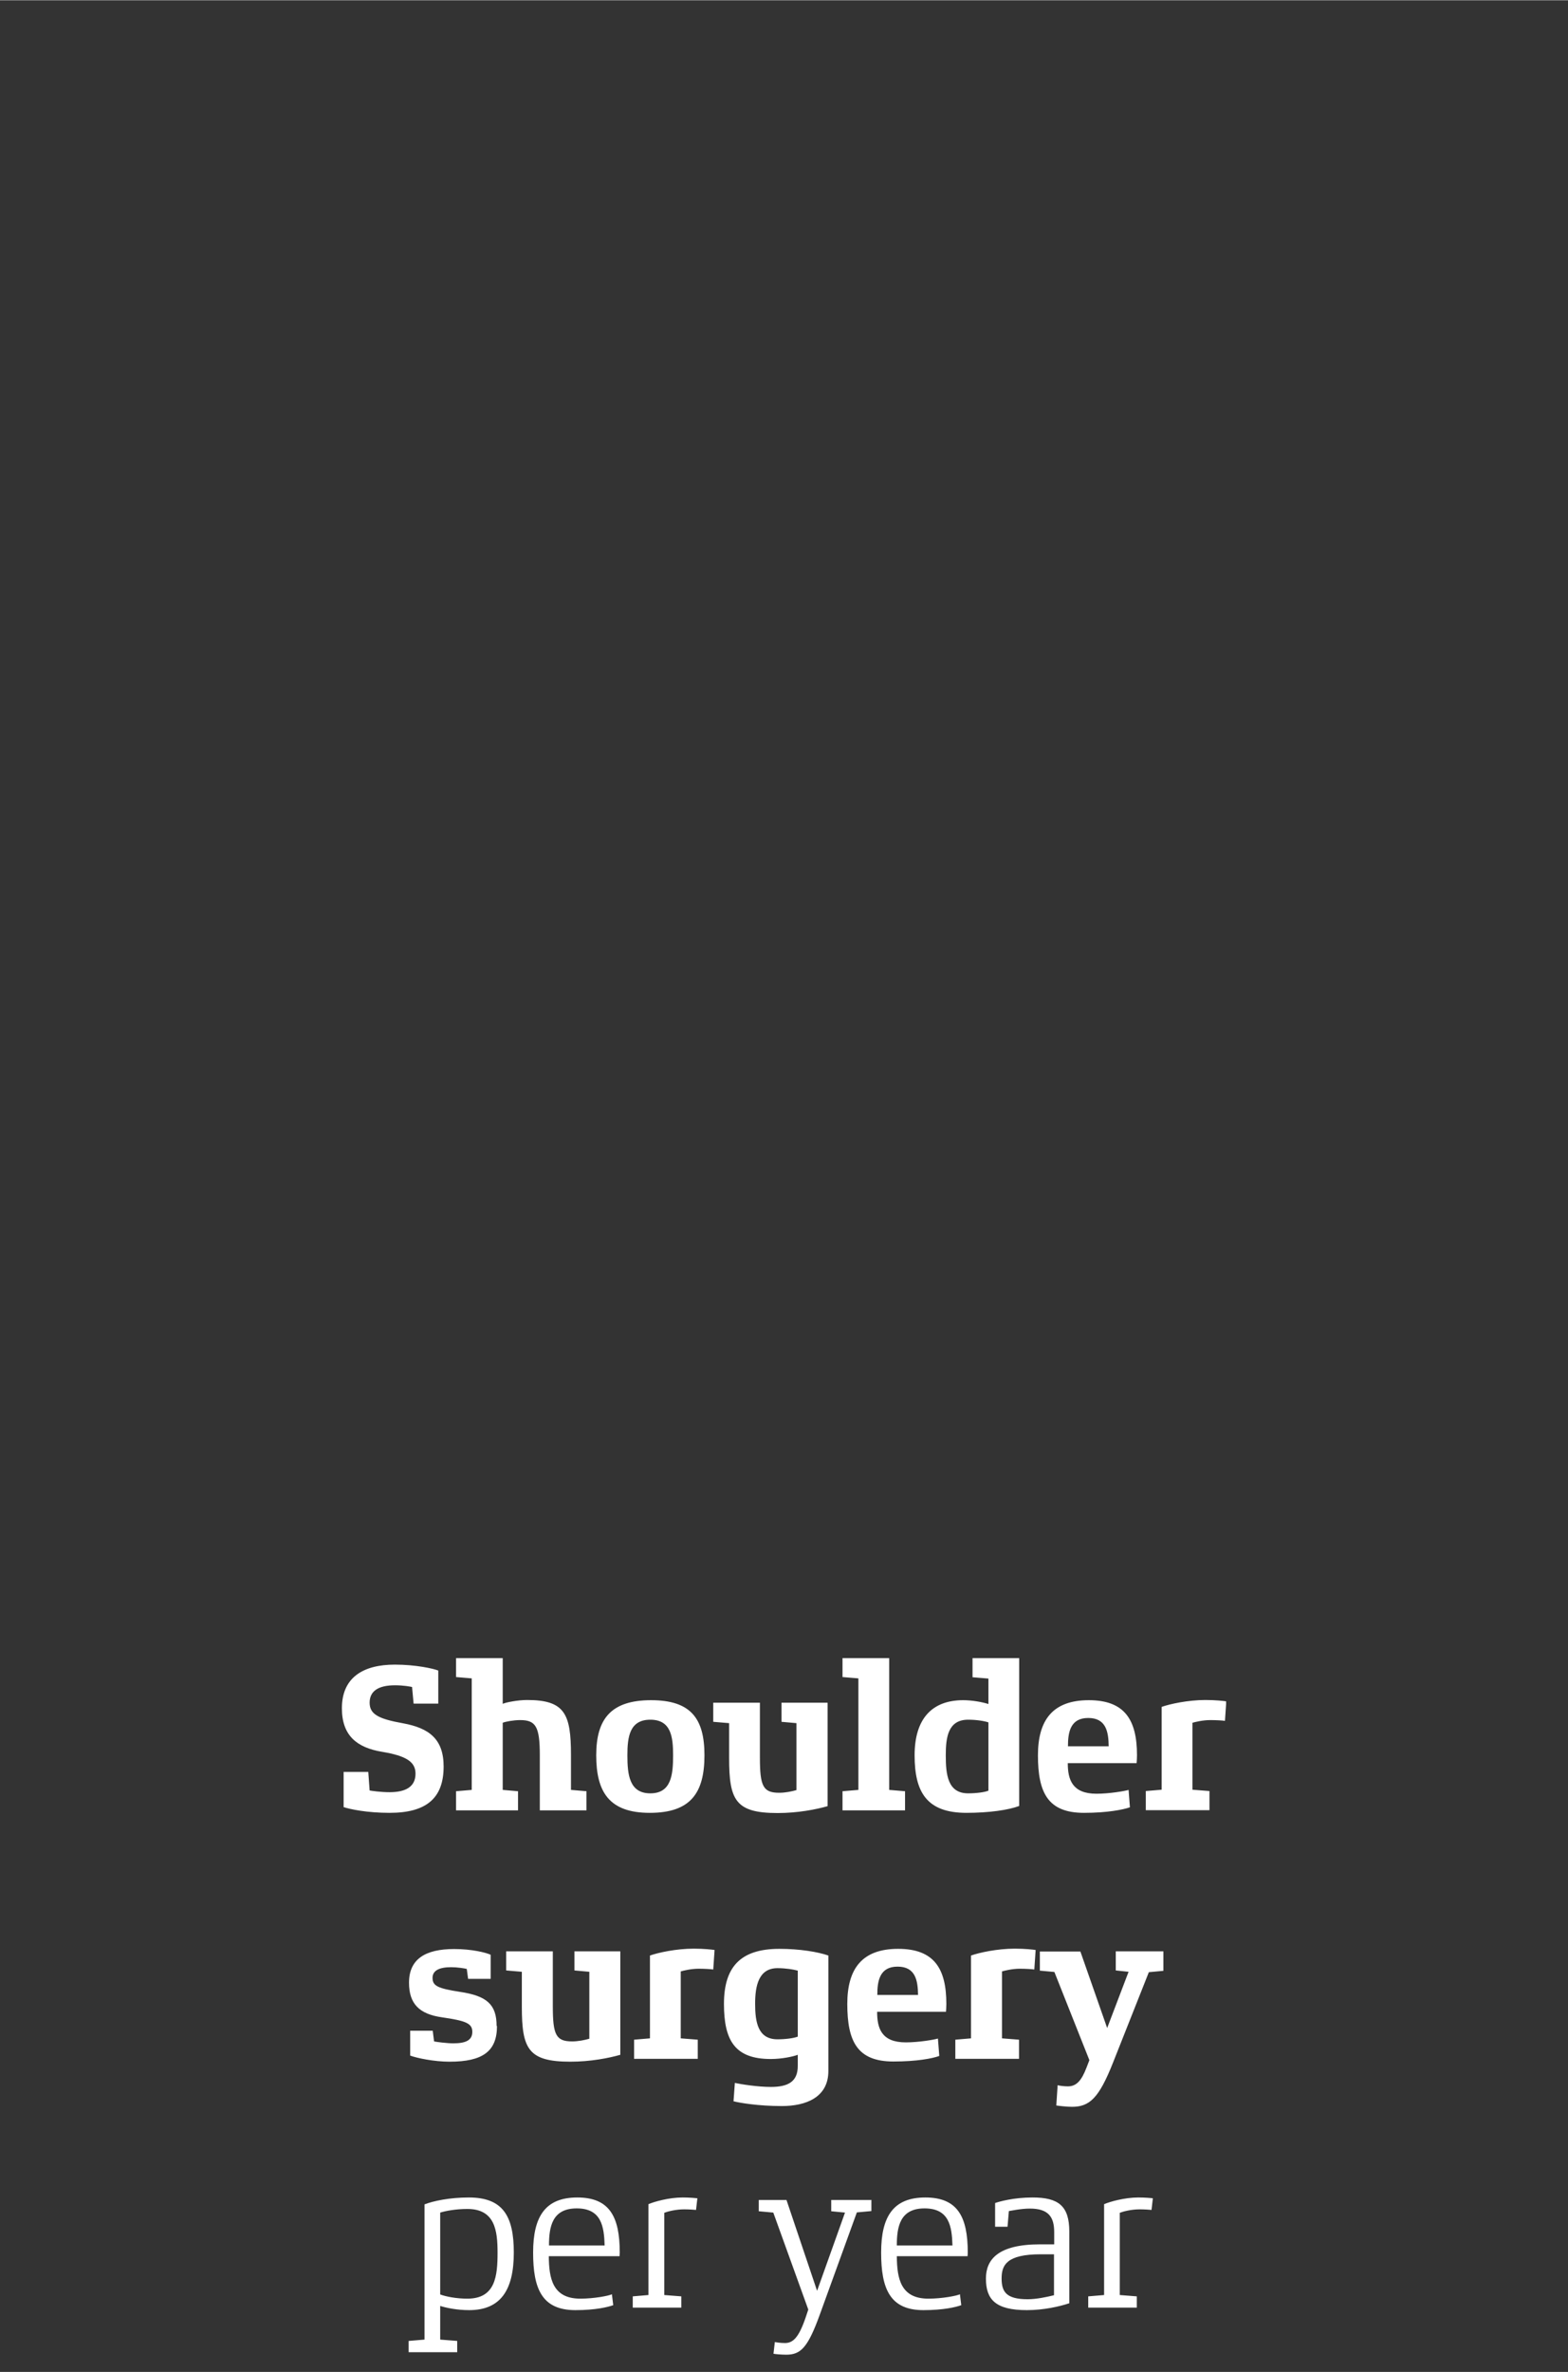 <?xml version="1.0" encoding="UTF-8"?><svg width="640px" height="968px" id="Ebene_1" xmlns="http://www.w3.org/2000/svg" xmlns:xlink="http://www.w3.org/1999/xlink" viewBox="0 0 82 124"><rect x="0" y="0" width="82" height="124" fill="#333333" stroke="none"/><defs><style>.cls-1{fill:none;}.cls-2{fill:#fff;}.cls-3{clip-path:url(#clippath);}</style><clipPath id="clippath"><rect class="cls-1" x="17.87" y="86.68" width="46.25" height="36.43"/></clipPath></defs><g class="cls-3"><path class="cls-2" d="M60.29,114.92c-.08-.01-.41-.04-.76-.04-.72,0-1.49.22-1.79.35v4.75l-.83.07v.59h2.54v-.59l-.89-.07v-4.3c.18-.07.6-.18,1.04-.18.24,0,.55.02.62.03l.07-.61ZM55.12,119.99c-.36.09-.91.21-1.38.21-1.13,0-1.36-.4-1.36-1.09s.26-1.26,2.04-1.26h.7v2.14ZM55.92,116.66c0-1.34-.57-1.78-1.92-1.78-.99,0-1.73.21-1.96.29v1.24s.65,0,.65,0l.07-.82c.09-.01.62-.13,1.1-.13.98,0,1.27.45,1.27,1.23v.64h-.74c-2.19,0-2.83.79-2.83,1.79,0,1.1.51,1.65,2.14,1.65.88,0,1.71-.19,2.22-.36v-3.75ZM46.9,117.39c0-.97.16-1.94,1.45-1.94s1.43.94,1.46,1.94h-2.92ZM50.61,117.76c0-1.9-.55-2.88-2.22-2.88s-2.31.99-2.31,2.88.46,3.01,2.21,3.01c1.06,0,1.71-.16,1.98-.26l-.07-.57c-.16.08-.93.23-1.65.23-1.46,0-1.64-1.07-1.65-2.22h3.7s.01-.15.01-.19M45.56,115.01h-2.09v.59l.72.07-1.46,4.09-1.6-4.75h-1.45v.59l.76.07,1.83,5.07-.14.42c-.36,1.05-.66,1.33-1.08,1.33-.25,0-.45-.04-.53-.05l-.07.61c.08.02.41.05.67.05.76,0,1.13-.38,1.75-2.09l1.94-5.35.76-.07v-.59ZM36.46,114.92c-.08-.01-.41-.04-.76-.04-.72,0-1.49.22-1.79.35v4.75l-.82.07v.59h2.54v-.59l-.89-.07v-4.3c.18-.07.6-.18,1.04-.18.24,0,.55.02.62.03l.07-.61ZM28.71,117.39c0-.97.16-1.94,1.45-1.94s1.43.94,1.46,1.94h-2.92ZM32.41,117.76c0-1.9-.55-2.88-2.22-2.88s-2.31.99-2.31,2.88.46,3.01,2.21,3.01c1.06,0,1.7-.16,1.98-.26l-.07-.57c-.16.08-.93.23-1.65.23-1.46,0-1.64-1.07-1.65-2.22h3.7s.01-.15.01-.19M26.02,117.76c0,1.23-.11,2.41-1.58,2.41-.58,0-1.13-.11-1.42-.22v-4.28c.29-.09.82-.19,1.42-.19,1.44,0,1.58,1.12,1.58,2.28M26.87,117.76c0-1.91-.57-2.88-2.35-2.88-1.01,0-1.85.18-2.32.36v7.07l-.83.07v.59h2.54v-.59l-.89-.07v-1.76c.31.1.88.22,1.51.22,1.63,0,2.34-1.02,2.34-3.01"/><path class="cls-2" d="M60.84,102.01h-2.49v1l.67.07-1.12,2.94-1.4-4h-2.12v1l.76.07,1.83,4.61-.15.39c-.25.65-.51.98-.97.98-.2,0-.44-.03-.54-.06l-.07,1.06c.13.02.55.07.82.07.92,0,1.41-.45,2.15-2.32l1.87-4.72.76-.07v-1ZM54.16,101.94c-.13-.02-.56-.07-1.09-.07-.92,0-1.87.21-2.29.36v4.33l-.82.07v1h3.33v-1l-.89-.07v-3.5c.14-.04.53-.14.93-.14.3,0,.64.02.76.04l.07-1.03ZM45.88,104.29c0-.73.12-1.48,1.06-1.48s1.06.73,1.07,1.48h-2.12ZM49.49,104.76c0-1.85-.64-2.88-2.52-2.88s-2.66,1.03-2.66,2.88c0,1.97.53,3.01,2.41,3.01,1.23,0,2.05-.16,2.4-.29l-.07-.91c-.19.06-1,.2-1.68.2-1.27,0-1.5-.73-1.5-1.6h3.6c.01-.05.02-.36.02-.42M41.72,106.47c-.2.08-.63.14-1.06.14-1.03,0-1.17-.91-1.17-1.86s.19-1.86,1.17-1.86c.43,0,.85.07,1.06.13v3.44ZM43.32,102.23c-.54-.19-1.5-.35-2.56-.35-2.06,0-2.9.97-2.9,2.88s.57,2.88,2.45,2.88c.58,0,1.18-.13,1.41-.22v.56c.01.85-.51,1.12-1.41,1.12-.68,0-1.57-.14-1.88-.21l-.07.96c.31.08,1.28.25,2.53.25s2.43-.45,2.43-1.83v-6.05ZM37.37,101.94c-.13-.02-.56-.07-1.09-.07-.92,0-1.87.21-2.29.36v4.33l-.83.07v1h3.33v-1l-.89-.07v-3.5c.14-.04.53-.14.94-.14.3,0,.64.02.76.04l.07-1.03ZM32.44,102.01h-2.4v1l.78.07v3.5c-.24.07-.58.14-.9.14-.84,0-1.01-.34-1.01-1.83v-2.88h-2.44v1l.82.07v1.82c0,2.21.33,2.88,2.54,2.88,1.05,0,2.02-.19,2.61-.36v-5.4ZM25.97,105.91c0-1.12-.51-1.57-1.91-1.78-1.16-.18-1.44-.31-1.44-.73,0-.38.34-.56.97-.56.33,0,.7.06.82.09l.07.52h1.18v-1.26c-.23-.11-.97-.3-1.91-.3-1.5,0-2.36.52-2.36,1.76,0,1.11.54,1.64,1.72,1.81,1.24.18,1.59.31,1.59.76s-.36.6-1,.6c-.31,0-.87-.07-1-.1l-.07-.56h-1.18v1.3c.34.13,1.25.32,2.06.32,1.73,0,2.48-.54,2.48-1.86Z"/><path class="cls-2" d="M64.13,88.94c-.13-.02-.56-.07-1.09-.07-.92,0-1.87.21-2.29.36v4.33l-.83.07v1h3.33v-1l-.89-.07v-3.5c.14-.04.53-.14.94-.14.3,0,.64.02.76.04l.07-1.03ZM55.85,91.29c0-.73.12-1.48,1.06-1.48s1.06.73,1.07,1.48h-2.12ZM59.46,91.76c0-1.85-.64-2.88-2.52-2.88s-2.66,1.03-2.66,2.88c0,1.97.53,3.01,2.41,3.01,1.23,0,2.05-.17,2.4-.29l-.07-.91c-.19.06-1,.2-1.68.2-1.26,0-1.5-.73-1.5-1.6h3.6c.01-.06.02-.36.02-.42M51.69,93.61c-.18.08-.63.14-1.06.14-1.07,0-1.17-.98-1.17-1.99,0-.94.12-1.86,1.17-1.86.44,0,.86.07,1.06.14v3.57ZM53.29,86.68h-2.43v1l.83.07v1.33c-.31-.1-.84-.2-1.32-.2-1.63,0-2.54.97-2.54,2.88s.62,3.01,2.71,3.01c1.19,0,2.21-.15,2.76-.36v-7.73ZM47.33,93.64l-.83-.07v-6.9h-2.44v1l.83.07v5.83l-.83.07v1h3.27v-1ZM43.27,89.01h-2.4v1l.78.07v3.5c-.24.07-.58.14-.9.14-.84,0-1.01-.34-1.01-1.83v-2.88h-2.44v1l.83.07v1.82c0,2.21.33,2.88,2.54,2.88,1.05,0,2.02-.19,2.61-.36v-5.4ZM35.2,91.76c0,1.01-.09,1.99-1.19,1.99s-1.2-.98-1.2-1.99c0-.95.11-1.86,1.2-1.86s1.19.91,1.19,1.86M36.84,91.76c0-1.91-.7-2.88-2.79-2.88s-2.87.97-2.87,2.88.67,3.01,2.8,3.01,2.86-1.03,2.86-3.01M30.68,93.64l-.82-.07v-1.82c0-2.15-.32-2.88-2.29-2.88-.48,0-1.11.12-1.28.2v-2.4h-2.44v1l.82.07v5.83l-.82.07v1h3.24v-1l-.8-.07v-3.51c.14-.06.57-.14.91-.14.82,0,1.03.34,1.03,1.84v2.88h2.44v-1ZM23.2,92.35c0-1.45-.77-2.01-2.11-2.26-1.29-.23-1.76-.47-1.76-1.08s.46-.91,1.33-.91c.44,0,.81.07.89.09l.08.87h1.29v-1.73c-.24-.1-1.17-.31-2.27-.31-1.68,0-2.77.69-2.77,2.28,0,1.42.77,2.06,2.11,2.28,1.25.21,1.74.52,1.74,1.14,0,.67-.49.97-1.36.97-.46,0-.94-.07-1.04-.09l-.07-.97h-1.29v1.84c.33.11,1.23.3,2.4.3,1.91,0,2.83-.75,2.83-2.42Z"/></g></svg>